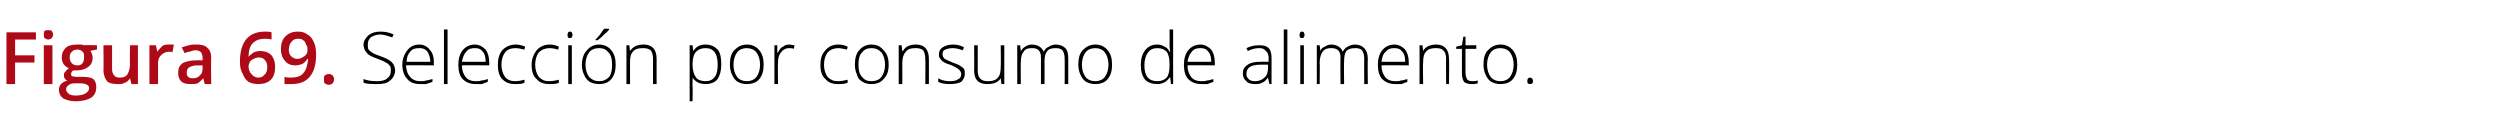 <?xml version="1.0" standalone="no"?><!DOCTYPE svg PUBLIC "-//W3C//DTD SVG 1.1//EN" "http://www.w3.org/Graphics/SVG/1.1/DTD/svg11.dtd"><svg xmlns="http://www.w3.org/2000/svg" version="1.1" width="348px" height="17.4px" viewBox="0 -4 348 17.4" style="top:-4px">  <desc>Figura 69. Selecci n por consumo de alimento.</desc>  <defs/>  <g id="Polygon82258">    <path d="M 55 5.8 C 55 6.4 54.7 6.9 54.3 7.2 C 53.9 7.6 53.3 7.7 52.6 7.7 C 51.7 7.7 51 7.7 50.6 7.5 C 50.6 7.5 50.6 7 50.6 7 C 51.1 7.2 51.7 7.3 52.5 7.3 C 53.1 7.3 53.6 7.2 53.9 6.9 C 54.3 6.6 54.4 6.3 54.4 5.8 C 54.4 5.6 54.4 5.3 54.3 5.2 C 54.1 5 54 4.8 53.7 4.7 C 53.4 4.5 53.1 4.4 52.6 4.2 C 51.8 3.9 51.3 3.7 51.1 3.4 C 50.8 3.1 50.6 2.7 50.6 2.2 C 50.6 1.7 50.9 1.3 51.3 0.9 C 51.7 0.6 52.2 0.4 52.9 0.4 C 53.6 0.4 54.2 0.5 54.8 0.8 C 54.8 0.8 54.6 1.2 54.6 1.2 C 54 1 53.4 0.8 52.9 0.8 C 52.4 0.8 51.9 1 51.6 1.2 C 51.3 1.5 51.2 1.8 51.2 2.2 C 51.2 2.5 51.2 2.7 51.3 2.9 C 51.4 3 51.6 3.2 51.8 3.3 C 52 3.5 52.4 3.6 52.9 3.8 C 53.5 4 53.9 4.2 54.2 4.4 C 54.4 4.5 54.6 4.7 54.8 5 C 54.9 5.2 55 5.5 55 5.8 Z M 58.5 7.7 C 57.7 7.7 57.1 7.5 56.7 7 C 56.3 6.6 56 5.9 56 5 C 56 4.2 56.3 3.5 56.7 3 C 57.1 2.5 57.6 2.2 58.4 2.2 C 59 2.2 59.5 2.5 59.8 2.9 C 60.2 3.3 60.4 3.9 60.4 4.7 C 60.37 4.67 60.4 5.1 60.4 5.1 C 60.4 5.1 56.55 5.06 56.5 5.1 C 56.6 5.8 56.7 6.3 57.1 6.7 C 57.4 7.1 57.9 7.3 58.5 7.3 C 58.8 7.3 59.1 7.3 59.3 7.2 C 59.5 7.2 59.8 7.1 60.2 7 C 60.2 7 60.2 7.4 60.2 7.4 C 59.9 7.5 59.6 7.6 59.3 7.7 C 59.1 7.7 58.8 7.7 58.5 7.7 Z M 58.4 2.7 C 57.8 2.7 57.4 2.8 57.1 3.2 C 56.8 3.5 56.6 4 56.6 4.6 C 56.6 4.6 59.9 4.6 59.9 4.6 C 59.9 4 59.7 3.5 59.5 3.2 C 59.2 2.8 58.8 2.7 58.4 2.7 Z M 62.3 7.7 L 61.8 7.7 L 61.8 0.1 L 62.3 0.1 L 62.3 7.7 Z M 66.2 7.7 C 65.5 7.7 64.9 7.5 64.4 7 C 64 6.6 63.8 5.9 63.8 5 C 63.8 4.2 64 3.5 64.4 3 C 64.8 2.5 65.4 2.2 66.1 2.2 C 66.7 2.2 67.2 2.5 67.6 2.9 C 67.9 3.3 68.1 3.9 68.1 4.7 C 68.12 4.67 68.1 5.1 68.1 5.1 C 68.1 5.1 64.3 5.06 64.3 5.1 C 64.3 5.8 64.5 6.3 64.8 6.7 C 65.1 7.1 65.6 7.3 66.2 7.3 C 66.5 7.3 66.8 7.3 67 7.2 C 67.3 7.2 67.6 7.1 67.9 7 C 67.9 7 67.9 7.4 67.9 7.4 C 67.6 7.5 67.3 7.6 67.1 7.7 C 66.8 7.7 66.5 7.7 66.2 7.7 Z M 66.1 2.7 C 65.6 2.7 65.2 2.8 64.9 3.2 C 64.6 3.5 64.4 4 64.3 4.6 C 64.3 4.6 67.6 4.6 67.6 4.6 C 67.6 4 67.5 3.5 67.2 3.2 C 66.9 2.8 66.6 2.7 66.1 2.7 Z M 73 7.5 C 72.7 7.7 72.3 7.7 71.7 7.7 C 70.9 7.7 70.4 7.5 69.9 7 C 69.5 6.6 69.3 5.9 69.3 5 C 69.3 4.2 69.5 3.5 69.9 3 C 70.4 2.5 71 2.2 71.8 2.2 C 72.2 2.2 72.7 2.3 73.1 2.5 C 73.1 2.5 73 2.9 73 2.9 C 72.5 2.8 72.1 2.7 71.8 2.7 C 71.1 2.7 70.6 2.9 70.3 3.3 C 70 3.7 69.8 4.3 69.8 5 C 69.8 5.7 70 6.3 70.3 6.7 C 70.6 7.1 71.1 7.3 71.7 7.3 C 72.2 7.3 72.6 7.2 73 7.1 C 73.04 7.05 73 7.5 73 7.5 C 73 7.5 73.04 7.5 73 7.5 Z M 77.8 7.5 C 77.5 7.7 77 7.7 76.5 7.7 C 75.7 7.7 75.1 7.5 74.7 7 C 74.2 6.6 74 5.9 74 5 C 74 4.2 74.3 3.5 74.7 3 C 75.1 2.5 75.8 2.2 76.5 2.2 C 77 2.2 77.4 2.3 77.8 2.5 C 77.8 2.5 77.7 2.9 77.7 2.9 C 77.3 2.8 76.9 2.7 76.5 2.7 C 75.9 2.7 75.4 2.9 75 3.3 C 74.7 3.7 74.5 4.3 74.5 5 C 74.5 5.7 74.7 6.3 75 6.7 C 75.4 7.1 75.8 7.3 76.4 7.3 C 76.9 7.3 77.4 7.2 77.8 7.1 C 77.79 7.05 77.8 7.5 77.8 7.5 C 77.8 7.5 77.79 7.5 77.8 7.5 Z M 79.6 7.7 L 79.1 7.7 L 79.1 2.3 L 79.6 2.3 L 79.6 7.7 Z M 79.3 1.3 C 79.1 1.3 79 1.2 79 0.9 C 79 0.6 79.1 0.4 79.3 0.4 C 79.4 0.4 79.5 0.4 79.6 0.5 C 79.6 0.6 79.7 0.7 79.7 0.9 C 79.7 1 79.6 1.1 79.6 1.2 C 79.5 1.3 79.4 1.3 79.3 1.3 C 79.3 1.3 79.3 1.3 79.3 1.3 Z M 85.7 5 C 85.7 5.9 85.5 6.5 85.1 7 C 84.7 7.5 84.1 7.7 83.4 7.7 C 82.9 7.7 82.5 7.6 82.1 7.4 C 81.8 7.2 81.5 6.9 81.3 6.4 C 81.1 6 81 5.5 81 5 C 81 4.1 81.3 3.4 81.7 3 C 82.1 2.5 82.7 2.2 83.4 2.2 C 84.1 2.2 84.7 2.5 85.1 3 C 85.5 3.5 85.7 4.1 85.7 5 Z M 81.5 5 C 81.5 5.7 81.7 6.3 82 6.7 C 82.4 7.1 82.8 7.3 83.4 7.3 C 84 7.3 84.4 7.1 84.8 6.7 C 85.1 6.3 85.2 5.7 85.2 5 C 85.2 4.3 85.1 3.7 84.7 3.3 C 84.4 2.9 84 2.7 83.4 2.7 C 82.8 2.7 82.3 2.9 82 3.3 C 81.7 3.7 81.5 4.3 81.5 5 Z M 82.9 1.5 C 83.1 1.3 83.4 1 83.6 0.7 C 83.8 0.4 84 0.1 84.1 0 C 84.08 -0.01 84.8 0 84.8 0 C 84.8 0 84.77 0.07 84.8 0.1 C 84.7 0.2 84.5 0.5 84.2 0.7 C 83.9 1 83.6 1.3 83.2 1.6 C 83.24 1.59 82.9 1.6 82.9 1.6 C 82.9 1.6 82.9 1.51 82.9 1.5 Z M 90.9 7.7 C 90.9 7.7 90.91 4.21 90.9 4.2 C 90.9 3.7 90.8 3.3 90.6 3 C 90.3 2.8 90 2.7 89.5 2.7 C 88.9 2.7 88.4 2.8 88.1 3.2 C 87.8 3.5 87.7 4 87.7 4.7 C 87.69 4.72 87.7 7.7 87.7 7.7 L 87.2 7.7 L 87.2 2.3 L 87.6 2.3 L 87.7 3.1 C 87.7 3.1 87.74 3.07 87.7 3.1 C 88.1 2.5 88.7 2.2 89.6 2.2 C 90.8 2.2 91.4 2.9 91.4 4.2 C 91.39 4.18 91.4 7.7 91.4 7.7 L 90.9 7.7 Z M 98.2 7.7 C 97.4 7.7 96.8 7.4 96.4 6.8 C 96.45 6.83 96.4 6.8 96.4 6.8 C 96.4 6.8 96.43 7.24 96.4 7.2 C 96.4 7.5 96.4 7.7 96.4 8 C 96.45 8.03 96.4 10.1 96.4 10.1 L 96 10.1 L 96 2.3 L 96.4 2.3 L 96.5 3.1 C 96.5 3.1 96.5 3.1 96.5 3.1 C 96.9 2.5 97.4 2.2 98.2 2.2 C 99 2.2 99.5 2.5 99.9 2.9 C 100.3 3.4 100.4 4.1 100.4 5 C 100.4 5.9 100.2 6.5 99.9 7 C 99.5 7.5 98.9 7.7 98.2 7.7 Z M 98.2 7.3 C 98.8 7.3 99.2 7.1 99.5 6.7 C 99.8 6.3 99.9 5.7 99.9 5 C 99.9 3.5 99.4 2.7 98.2 2.7 C 97.6 2.7 97.2 2.9 96.9 3.2 C 96.6 3.5 96.4 4.1 96.4 4.9 C 96.4 4.9 96.4 5 96.4 5 C 96.4 5.8 96.6 6.4 96.9 6.8 C 97.1 7.1 97.6 7.3 98.2 7.3 Z M 106.3 5 C 106.3 5.9 106.1 6.5 105.7 7 C 105.3 7.5 104.7 7.7 103.9 7.7 C 103.5 7.7 103.1 7.6 102.7 7.4 C 102.4 7.2 102.1 6.9 101.9 6.4 C 101.7 6 101.6 5.5 101.6 5 C 101.6 4.1 101.8 3.4 102.2 3 C 102.7 2.5 103.2 2.2 104 2.2 C 104.7 2.2 105.3 2.5 105.7 3 C 106.1 3.5 106.3 4.1 106.3 5 Z M 102.1 5 C 102.1 5.7 102.3 6.3 102.6 6.7 C 102.9 7.1 103.4 7.3 104 7.3 C 104.5 7.3 105 7.1 105.3 6.7 C 105.6 6.3 105.8 5.7 105.8 5 C 105.8 4.3 105.6 3.7 105.3 3.3 C 105 2.9 104.5 2.7 103.9 2.7 C 103.4 2.7 102.9 2.9 102.6 3.3 C 102.3 3.7 102.1 4.3 102.1 5 Z M 109.9 2.2 C 110.1 2.2 110.3 2.3 110.6 2.3 C 110.6 2.3 110.5 2.8 110.5 2.8 C 110.3 2.7 110 2.7 109.8 2.7 C 109.4 2.7 109 2.9 108.7 3.3 C 108.4 3.7 108.3 4.1 108.3 4.7 C 108.26 4.72 108.3 7.7 108.3 7.7 L 107.8 7.7 L 107.8 2.3 L 108.2 2.3 L 108.2 3.3 C 108.2 3.3 108.27 3.3 108.3 3.3 C 108.5 2.9 108.7 2.6 109 2.5 C 109.2 2.3 109.5 2.2 109.9 2.2 Z M 118 7.5 C 117.6 7.7 117.2 7.7 116.6 7.7 C 115.9 7.7 115.3 7.5 114.9 7 C 114.4 6.6 114.2 5.9 114.2 5 C 114.2 4.2 114.4 3.5 114.9 3 C 115.3 2.5 115.9 2.2 116.7 2.2 C 117.2 2.2 117.6 2.3 118 2.5 C 118 2.5 117.9 2.9 117.9 2.9 C 117.4 2.8 117 2.7 116.7 2.7 C 116.1 2.7 115.6 2.9 115.2 3.3 C 114.9 3.7 114.7 4.3 114.7 5 C 114.7 5.7 114.9 6.3 115.2 6.7 C 115.6 7.1 116 7.3 116.6 7.3 C 117.1 7.3 117.6 7.2 118 7.1 C 117.98 7.05 118 7.5 118 7.5 C 118 7.5 117.98 7.5 118 7.5 Z M 123.7 5 C 123.7 5.9 123.5 6.5 123 7 C 122.6 7.5 122 7.7 121.3 7.7 C 120.8 7.7 120.4 7.6 120.1 7.4 C 119.7 7.2 119.4 6.9 119.3 6.4 C 119.1 6 119 5.5 119 5 C 119 4.1 119.2 3.4 119.6 3 C 120 2.5 120.6 2.2 121.3 2.2 C 122.1 2.2 122.6 2.5 123 3 C 123.5 3.5 123.7 4.1 123.7 5 Z M 119.5 5 C 119.5 5.7 119.6 6.3 120 6.7 C 120.3 7.1 120.7 7.3 121.3 7.3 C 121.9 7.3 122.4 7.1 122.7 6.7 C 123 6.3 123.2 5.7 123.2 5 C 123.2 4.3 123 3.7 122.7 3.3 C 122.3 2.9 121.9 2.7 121.3 2.7 C 120.7 2.7 120.3 2.9 120 3.3 C 119.6 3.7 119.5 4.3 119.5 5 Z M 128.8 7.7 C 128.8 7.7 128.84 4.21 128.8 4.2 C 128.8 3.7 128.7 3.3 128.5 3 C 128.3 2.8 127.9 2.7 127.5 2.7 C 126.8 2.7 126.4 2.8 126.1 3.2 C 125.8 3.5 125.6 4 125.6 4.7 C 125.62 4.72 125.6 7.7 125.6 7.7 L 125.1 7.7 L 125.1 2.3 L 125.5 2.3 L 125.6 3.1 C 125.6 3.1 125.67 3.07 125.7 3.1 C 126 2.5 126.6 2.2 127.5 2.2 C 128.7 2.2 129.3 2.9 129.3 4.2 C 129.32 4.18 129.3 7.7 129.3 7.7 L 128.8 7.7 Z M 134.3 6.3 C 134.3 6.7 134.1 7.1 133.8 7.4 C 133.4 7.6 132.9 7.7 132.2 7.7 C 131.5 7.7 131 7.6 130.6 7.4 C 130.6 7.4 130.6 6.9 130.6 6.9 C 131.1 7.2 131.7 7.3 132.2 7.3 C 132.8 7.3 133.2 7.2 133.4 7 C 133.7 6.9 133.8 6.6 133.8 6.3 C 133.8 6.1 133.7 5.9 133.5 5.7 C 133.3 5.5 132.9 5.3 132.5 5.1 C 131.9 4.9 131.6 4.8 131.3 4.6 C 131.1 4.5 131 4.3 130.9 4.2 C 130.7 4 130.7 3.8 130.7 3.5 C 130.7 3.1 130.9 2.8 131.2 2.6 C 131.5 2.4 132 2.2 132.6 2.2 C 133.2 2.2 133.7 2.3 134.2 2.6 C 134.2 2.6 134 3 134 3 C 133.5 2.8 133 2.7 132.6 2.7 C 132.2 2.7 131.8 2.8 131.6 2.9 C 131.3 3 131.2 3.2 131.2 3.5 C 131.2 3.8 131.3 4 131.5 4.2 C 131.7 4.3 132.1 4.5 132.6 4.7 C 133.1 4.9 133.5 5 133.7 5.2 C 133.9 5.3 134.1 5.5 134.2 5.6 C 134.3 5.8 134.3 6 134.3 6.3 Z M 136.1 2.3 C 136.1 2.3 136.11 5.78 136.1 5.8 C 136.1 6.3 136.2 6.7 136.4 6.9 C 136.7 7.2 137 7.3 137.5 7.3 C 138.1 7.3 138.6 7.2 138.9 6.8 C 139.2 6.5 139.3 6 139.3 5.3 C 139.34 5.27 139.3 2.3 139.3 2.3 L 139.8 2.3 L 139.8 7.7 L 139.4 7.7 L 139.3 6.9 C 139.3 6.9 139.29 6.92 139.3 6.9 C 138.9 7.5 138.3 7.7 137.4 7.7 C 136.2 7.7 135.6 7.1 135.6 5.8 C 135.63 5.81 135.6 2.3 135.6 2.3 L 136.1 2.3 Z M 148.2 7.7 C 148.2 7.7 148.22 4.17 148.2 4.2 C 148.2 3.7 148.1 3.3 147.9 3 C 147.7 2.8 147.4 2.7 147 2.7 C 146.4 2.7 146 2.8 145.8 3.1 C 145.5 3.4 145.4 3.9 145.4 4.5 C 145.39 4.54 145.4 7.7 145.4 7.7 L 144.9 7.7 C 144.9 7.7 144.9 4.02 144.9 4 C 144.9 3.1 144.5 2.7 143.7 2.7 C 143.1 2.7 142.7 2.8 142.5 3.2 C 142.2 3.5 142.1 4 142.1 4.7 C 142.07 4.72 142.1 7.7 142.1 7.7 L 141.6 7.7 L 141.6 2.3 L 142 2.3 L 142.1 3.1 C 142.1 3.1 142.12 3.07 142.1 3.1 C 142.3 2.8 142.5 2.6 142.7 2.5 C 143 2.3 143.3 2.2 143.6 2.2 C 144.5 2.2 145 2.6 145.3 3.2 C 145.3 3.2 145.3 3.2 145.3 3.2 C 145.4 2.9 145.7 2.6 146 2.5 C 146.3 2.3 146.6 2.2 147 2.2 C 147.5 2.2 148 2.4 148.3 2.7 C 148.6 3 148.7 3.5 148.7 4.2 C 148.7 4.18 148.7 7.7 148.7 7.7 L 148.2 7.7 Z M 154.8 5 C 154.8 5.9 154.6 6.5 154.2 7 C 153.8 7.5 153.2 7.7 152.4 7.7 C 152 7.7 151.6 7.6 151.2 7.4 C 150.9 7.2 150.6 6.9 150.4 6.4 C 150.2 6 150.1 5.5 150.1 5 C 150.1 4.1 150.3 3.4 150.7 3 C 151.2 2.5 151.7 2.2 152.5 2.2 C 153.2 2.2 153.8 2.5 154.2 3 C 154.6 3.5 154.8 4.1 154.8 5 Z M 150.6 5 C 150.6 5.7 150.8 6.3 151.1 6.7 C 151.4 7.1 151.9 7.3 152.5 7.3 C 153 7.3 153.5 7.1 153.8 6.7 C 154.1 6.3 154.3 5.7 154.3 5 C 154.3 4.3 154.1 3.7 153.8 3.3 C 153.5 2.9 153 2.7 152.5 2.7 C 151.9 2.7 151.4 2.9 151.1 3.3 C 150.8 3.7 150.6 4.3 150.6 5 Z M 161.1 2.2 C 161.5 2.2 161.8 2.3 162.1 2.5 C 162.4 2.6 162.6 2.8 162.8 3.2 C 162.8 3.2 162.9 3.2 162.9 3.2 C 162.8 2.8 162.8 2.4 162.8 2 C 162.83 1.96 162.8 0.1 162.8 0.1 L 163.3 0.1 L 163.3 7.7 L 163 7.7 L 162.9 6.8 C 162.9 6.8 162.83 6.84 162.8 6.8 C 162.4 7.4 161.8 7.7 161.1 7.7 C 160.4 7.7 159.8 7.5 159.4 7.1 C 159 6.6 158.8 5.9 158.8 5.1 C 158.8 4.2 159 3.5 159.4 3 C 159.8 2.5 160.3 2.2 161.1 2.2 Z M 161.1 2.7 C 160.5 2.7 160.1 2.9 159.8 3.3 C 159.5 3.7 159.3 4.3 159.3 5.1 C 159.3 6.6 159.9 7.3 161.1 7.3 C 161.7 7.3 162.1 7.1 162.4 6.8 C 162.7 6.4 162.8 5.9 162.8 5.1 C 162.8 5.1 162.8 5 162.8 5 C 162.8 4.2 162.7 3.6 162.4 3.2 C 162.1 2.9 161.7 2.7 161.1 2.7 Z M 167.2 7.7 C 166.5 7.7 165.9 7.5 165.4 7 C 165 6.6 164.8 5.9 164.8 5 C 164.8 4.2 165 3.5 165.4 3 C 165.8 2.5 166.4 2.2 167.1 2.2 C 167.7 2.2 168.2 2.5 168.6 2.9 C 168.9 3.3 169.1 3.9 169.1 4.7 C 169.11 4.67 169.1 5.1 169.1 5.1 C 169.1 5.1 165.29 5.06 165.3 5.1 C 165.3 5.8 165.5 6.3 165.8 6.7 C 166.1 7.1 166.6 7.3 167.2 7.3 C 167.5 7.3 167.8 7.3 168 7.2 C 168.3 7.2 168.5 7.1 168.9 7 C 168.9 7 168.9 7.4 168.9 7.4 C 168.6 7.5 168.3 7.6 168.1 7.7 C 167.8 7.7 167.5 7.7 167.2 7.7 Z M 167.1 2.7 C 166.6 2.7 166.2 2.8 165.9 3.2 C 165.6 3.5 165.4 4 165.3 4.6 C 165.3 4.6 168.6 4.6 168.6 4.6 C 168.6 4 168.5 3.5 168.2 3.2 C 167.9 2.8 167.6 2.7 167.1 2.7 Z M 176.7 7.7 L 176.5 6.8 C 176.5 6.8 176.5 6.81 176.5 6.8 C 176.2 7.2 176 7.4 175.7 7.5 C 175.4 7.7 175.1 7.7 174.7 7.7 C 174.2 7.7 173.7 7.6 173.5 7.3 C 173.2 7.1 173 6.7 173 6.2 C 173 5.7 173.2 5.3 173.7 5 C 174.1 4.7 174.7 4.6 175.5 4.6 C 175.54 4.58 176.6 4.6 176.6 4.6 C 176.6 4.6 176.55 4.2 176.6 4.2 C 176.6 3.7 176.5 3.3 176.2 3.1 C 176 2.8 175.7 2.7 175.3 2.7 C 174.8 2.7 174.3 2.8 173.7 3.1 C 173.7 3.1 173.5 2.7 173.5 2.7 C 174.1 2.4 174.7 2.3 175.3 2.3 C 175.9 2.3 176.3 2.4 176.6 2.7 C 176.9 3 177 3.5 177 4.1 C 177.01 4.12 177 7.7 177 7.7 L 176.7 7.7 Z M 174.7 7.3 C 175.3 7.3 175.7 7.1 176 6.8 C 176.4 6.5 176.5 6 176.5 5.5 C 176.53 5.47 176.5 5 176.5 5 C 176.5 5 175.61 4.99 175.6 5 C 174.9 5 174.3 5.1 174 5.3 C 173.7 5.5 173.5 5.8 173.5 6.3 C 173.5 6.6 173.6 6.8 173.8 7 C 174 7.2 174.3 7.3 174.7 7.3 Z M 179.2 7.7 L 178.7 7.7 L 178.7 0.1 L 179.2 0.1 L 179.2 7.7 Z M 181.5 7.7 L 181 7.7 L 181 2.3 L 181.5 2.3 L 181.5 7.7 Z M 181.2 1.3 C 181 1.3 180.9 1.2 180.9 0.9 C 180.9 0.6 181 0.4 181.2 0.4 C 181.3 0.4 181.4 0.4 181.5 0.5 C 181.5 0.6 181.6 0.7 181.6 0.9 C 181.6 1 181.5 1.1 181.5 1.2 C 181.4 1.3 181.3 1.3 181.2 1.3 C 181.2 1.3 181.2 1.3 181.2 1.3 Z M 189.9 7.7 C 189.9 7.7 189.88 4.17 189.9 4.2 C 189.9 3.7 189.8 3.3 189.6 3 C 189.4 2.8 189.1 2.7 188.7 2.7 C 188.1 2.7 187.7 2.8 187.4 3.1 C 187.2 3.4 187.1 3.9 187.1 4.5 C 187.06 4.54 187.1 7.7 187.1 7.7 L 186.6 7.7 C 186.6 7.7 186.56 4.02 186.6 4 C 186.6 3.1 186.2 2.7 185.3 2.7 C 184.8 2.7 184.4 2.8 184.1 3.2 C 183.9 3.5 183.7 4 183.7 4.7 C 183.74 4.72 183.7 7.7 183.7 7.7 L 183.3 7.7 L 183.3 2.3 L 183.7 2.3 L 183.8 3.1 C 183.8 3.1 183.79 3.07 183.8 3.1 C 183.9 2.8 184.1 2.6 184.4 2.5 C 184.7 2.3 185 2.2 185.3 2.2 C 186.1 2.2 186.7 2.6 186.9 3.2 C 186.9 3.2 186.9 3.2 186.9 3.2 C 187.1 2.9 187.3 2.6 187.6 2.5 C 187.9 2.3 188.3 2.2 188.6 2.2 C 189.2 2.2 189.6 2.4 189.9 2.7 C 190.2 3 190.4 3.5 190.4 4.2 C 190.36 4.18 190.4 7.7 190.4 7.7 L 189.9 7.7 Z M 194.2 7.7 C 193.5 7.7 192.9 7.5 192.4 7 C 192 6.6 191.8 5.9 191.8 5 C 191.8 4.2 192 3.5 192.4 3 C 192.8 2.5 193.4 2.2 194.1 2.2 C 194.7 2.2 195.2 2.5 195.6 2.9 C 195.9 3.3 196.1 3.9 196.1 4.7 C 196.1 4.67 196.1 5.1 196.1 5.1 C 196.1 5.1 192.28 5.06 192.3 5.1 C 192.3 5.8 192.5 6.3 192.8 6.7 C 193.1 7.1 193.6 7.3 194.2 7.3 C 194.5 7.3 194.8 7.3 195 7.2 C 195.3 7.2 195.5 7.1 195.9 7 C 195.9 7 195.9 7.4 195.9 7.4 C 195.6 7.5 195.3 7.6 195.1 7.7 C 194.8 7.7 194.5 7.7 194.2 7.7 Z M 194.1 2.7 C 193.6 2.7 193.2 2.8 192.9 3.2 C 192.5 3.5 192.4 4 192.3 4.6 C 192.3 4.6 195.6 4.6 195.6 4.6 C 195.6 4 195.5 3.5 195.2 3.2 C 194.9 2.8 194.6 2.7 194.1 2.7 Z M 201.3 7.7 C 201.3 7.7 201.27 4.21 201.3 4.2 C 201.3 3.7 201.2 3.3 200.9 3 C 200.7 2.8 200.4 2.7 199.9 2.7 C 199.3 2.7 198.8 2.8 198.5 3.2 C 198.2 3.5 198.1 4 198.1 4.7 C 198.05 4.72 198.1 7.7 198.1 7.7 L 197.6 7.7 L 197.6 2.3 L 198 2.3 L 198.1 3.1 C 198.1 3.1 198.1 3.07 198.1 3.1 C 198.4 2.5 199.1 2.2 199.9 2.2 C 201.1 2.2 201.7 2.9 201.7 4.2 C 201.75 4.18 201.7 7.7 201.7 7.7 L 201.3 7.7 Z M 204.9 7.3 C 205.2 7.3 205.4 7.3 205.7 7.2 C 205.7 7.2 205.7 7.6 205.7 7.6 C 205.4 7.7 205.2 7.7 204.9 7.7 C 204.4 7.7 204 7.6 203.8 7.4 C 203.6 7.1 203.5 6.7 203.5 6.2 C 203.49 6.19 203.5 2.8 203.5 2.8 L 202.7 2.8 L 202.7 2.5 L 203.5 2.3 L 203.7 1.1 L 204 1.1 L 204 2.3 L 205.5 2.3 L 205.5 2.8 L 204 2.8 C 204 2.8 203.98 6.12 204 6.1 C 204 6.5 204.1 6.8 204.2 7 C 204.3 7.2 204.6 7.3 204.9 7.3 Z M 211.2 5 C 211.2 5.9 211 6.5 210.6 7 C 210.2 7.5 209.6 7.7 208.8 7.7 C 208.4 7.7 208 7.6 207.6 7.4 C 207.3 7.2 207 6.9 206.8 6.4 C 206.6 6 206.5 5.5 206.5 5 C 206.5 4.1 206.7 3.4 207.1 3 C 207.6 2.5 208.1 2.2 208.9 2.2 C 209.6 2.2 210.2 2.5 210.6 3 C 211 3.5 211.2 4.1 211.2 5 Z M 207 5 C 207 5.7 207.2 6.3 207.5 6.7 C 207.8 7.1 208.3 7.3 208.9 7.3 C 209.4 7.3 209.9 7.1 210.2 6.7 C 210.5 6.3 210.7 5.7 210.7 5 C 210.7 4.3 210.5 3.7 210.2 3.3 C 209.9 2.9 209.4 2.7 208.8 2.7 C 208.3 2.7 207.8 2.9 207.5 3.3 C 207.2 3.7 207 4.3 207 5 Z M 213 7.7 C 212.7 7.7 212.6 7.6 212.6 7.3 C 212.6 7 212.7 6.8 213 6.8 C 213.2 6.8 213.4 7 213.4 7.3 C 213.4 7.6 213.2 7.7 213 7.7 C 213 7.7 213 7.7 213 7.7 Z " stroke="none" fill="#000"/>  </g>  <g id="Polygon82257">    <path d="M 2.1 7.7 L 0.9 7.7 L 0.9 0.5 L 5 0.5 L 5 1.5 L 2.1 1.5 L 2.1 3.7 L 4.8 3.7 L 4.8 4.7 L 2.1 4.7 L 2.1 7.7 Z M 7.3 7.7 L 6.1 7.7 L 6.1 2.3 L 7.3 2.3 L 7.3 7.7 Z M 6.1 0.8 C 6.1 0.6 6.1 0.5 6.2 0.3 C 6.4 0.2 6.5 0.2 6.7 0.2 C 6.9 0.2 7.1 0.2 7.2 0.3 C 7.3 0.5 7.4 0.6 7.4 0.8 C 7.4 1 7.3 1.2 7.2 1.3 C 7.1 1.4 6.9 1.5 6.7 1.5 C 6.5 1.5 6.4 1.4 6.2 1.3 C 6.1 1.2 6.1 1 6.1 0.8 Z M 13.5 2.3 L 13.5 2.9 C 13.5 2.9 12.57 3.05 12.6 3.1 C 12.7 3.2 12.7 3.3 12.8 3.5 C 12.8 3.6 12.9 3.8 12.9 4 C 12.9 4.6 12.7 5 12.3 5.3 C 11.9 5.6 11.4 5.8 10.7 5.8 C 10.5 5.8 10.4 5.8 10.2 5.8 C 10 5.9 9.9 6.1 9.9 6.3 C 9.9 6.4 9.9 6.5 10 6.6 C 10.1 6.6 10.4 6.7 10.7 6.7 C 10.7 6.7 11.6 6.7 11.6 6.7 C 12.2 6.7 12.7 6.8 13 7 C 13.3 7.3 13.4 7.7 13.4 8.1 C 13.4 8.8 13.2 9.2 12.7 9.6 C 12.2 9.9 11.4 10.1 10.5 10.1 C 9.8 10.1 9.2 9.9 8.8 9.7 C 8.4 9.4 8.2 9 8.2 8.5 C 8.2 8.2 8.3 7.9 8.5 7.7 C 8.7 7.5 9 7.3 9.4 7.2 C 9.3 7.2 9.1 7.1 9 6.9 C 8.9 6.8 8.9 6.6 8.9 6.5 C 8.9 6.3 8.9 6.1 9.1 6 C 9.2 5.8 9.3 5.7 9.6 5.5 C 9.3 5.4 9.1 5.2 8.9 5 C 8.7 4.7 8.6 4.4 8.6 4 C 8.6 3.4 8.8 3 9.2 2.6 C 9.6 2.3 10.1 2.2 10.8 2.2 C 10.9 2.2 11.1 2.2 11.2 2.2 C 11.4 2.2 11.5 2.2 11.6 2.3 C 11.62 2.25 13.5 2.3 13.5 2.3 Z M 9.2 8.5 C 9.2 8.7 9.4 8.9 9.6 9.1 C 9.8 9.2 10.1 9.3 10.5 9.3 C 11.1 9.3 11.6 9.2 11.9 9 C 12.2 8.8 12.4 8.6 12.4 8.3 C 12.4 8 12.3 7.9 12.1 7.8 C 12 7.7 11.6 7.6 11.2 7.6 C 11.2 7.6 10.3 7.6 10.3 7.6 C 10 7.6 9.7 7.7 9.5 7.9 C 9.3 8 9.2 8.2 9.2 8.5 Z M 9.7 4 C 9.7 4.3 9.8 4.6 10 4.8 C 10.2 5 10.4 5.1 10.8 5.1 C 11.4 5.1 11.7 4.7 11.7 4 C 11.7 3.6 11.7 3.4 11.5 3.2 C 11.3 3 11.1 2.9 10.8 2.9 C 10.4 2.9 10.2 3 10 3.2 C 9.8 3.4 9.7 3.6 9.7 4 Z M 18.3 7.7 L 18.1 6.9 C 18.1 6.9 18.08 6.94 18.1 6.9 C 17.9 7.2 17.7 7.4 17.4 7.5 C 17.1 7.7 16.8 7.7 16.4 7.7 C 15.7 7.7 15.2 7.6 14.9 7.3 C 14.6 6.9 14.4 6.4 14.4 5.8 C 14.44 5.78 14.4 2.3 14.4 2.3 L 15.6 2.3 C 15.6 2.3 15.6 5.58 15.6 5.6 C 15.6 6 15.7 6.3 15.9 6.5 C 16 6.7 16.3 6.8 16.7 6.8 C 17.1 6.8 17.5 6.7 17.7 6.4 C 17.9 6.1 18.1 5.6 18.1 4.9 C 18.05 4.94 18.1 2.3 18.1 2.3 L 19.2 2.3 L 19.2 7.7 L 18.3 7.7 Z M 23.6 2.2 C 23.8 2.2 24 2.2 24.2 2.2 C 24.2 2.2 24 3.3 24 3.3 C 23.9 3.2 23.7 3.2 23.5 3.2 C 23.1 3.2 22.7 3.4 22.4 3.7 C 22.1 4 22 4.4 22 4.8 C 21.99 4.83 22 7.7 22 7.7 L 20.8 7.7 L 20.8 2.3 L 21.7 2.3 L 21.9 3.2 C 21.9 3.2 21.95 3.2 21.9 3.2 C 22.1 2.9 22.4 2.6 22.6 2.4 C 22.9 2.2 23.2 2.2 23.6 2.2 Z M 28.5 7.7 L 28.3 6.9 C 28.3 6.9 28.26 6.9 28.3 6.9 C 28 7.2 27.7 7.5 27.5 7.6 C 27.2 7.7 26.9 7.7 26.5 7.7 C 25.9 7.7 25.5 7.6 25.2 7.3 C 24.9 7 24.8 6.6 24.8 6.1 C 24.8 5.5 25 5.1 25.4 4.8 C 25.8 4.6 26.4 4.4 27.3 4.4 C 27.28 4.38 28.2 4.4 28.2 4.4 C 28.2 4.4 28.21 4.06 28.2 4.1 C 28.2 3.7 28.1 3.5 28 3.3 C 27.8 3.1 27.6 3 27.2 3 C 26.9 3 26.7 3.1 26.4 3.2 C 26.2 3.2 25.9 3.3 25.7 3.4 C 25.7 3.4 25.3 2.6 25.3 2.6 C 25.6 2.5 25.9 2.4 26.3 2.3 C 26.6 2.2 27 2.2 27.3 2.2 C 28 2.2 28.5 2.3 28.8 2.6 C 29.2 2.9 29.4 3.4 29.4 4 C 29.35 4.01 29.4 7.7 29.4 7.7 L 28.5 7.7 Z M 26.8 6.9 C 27.2 6.9 27.6 6.8 27.8 6.5 C 28.1 6.3 28.2 6 28.2 5.5 C 28.2 5.54 28.2 5.1 28.2 5.1 C 28.2 5.1 27.51 5.1 27.5 5.1 C 27 5.1 26.6 5.2 26.3 5.4 C 26.1 5.5 26 5.8 26 6.1 C 26 6.4 26 6.5 26.2 6.7 C 26.3 6.8 26.5 6.9 26.8 6.9 Z M 33.4 4.6 C 33.4 1.8 34.6 0.4 36.9 0.4 C 37.2 0.4 37.5 0.4 37.8 0.5 C 37.8 0.5 37.8 1.5 37.8 1.5 C 37.5 1.4 37.2 1.4 36.9 1.4 C 36.1 1.4 35.6 1.6 35.2 2 C 34.8 2.4 34.6 3 34.6 3.9 C 34.6 3.9 34.6 3.9 34.6 3.9 C 34.8 3.7 35 3.5 35.3 3.3 C 35.5 3.2 35.9 3.1 36.2 3.1 C 36.9 3.1 37.4 3.3 37.8 3.7 C 38.1 4.1 38.3 4.6 38.3 5.3 C 38.3 6.1 38.1 6.7 37.7 7.1 C 37.3 7.5 36.7 7.7 36 7.7 C 35.4 7.7 35 7.6 34.6 7.4 C 34.2 7.1 34 6.8 33.8 6.3 C 33.5 5.8 33.4 5.3 33.4 4.6 Z M 35.9 6.8 C 36.3 6.8 36.6 6.7 36.8 6.4 C 37.1 6.2 37.2 5.8 37.2 5.3 C 37.2 4.9 37.1 4.6 36.9 4.4 C 36.7 4.1 36.4 4 36 4 C 35.7 4 35.5 4.1 35.3 4.2 C 35.1 4.3 34.9 4.4 34.8 4.6 C 34.7 4.8 34.6 5 34.6 5.2 C 34.6 5.6 34.7 6 35 6.3 C 35.2 6.6 35.6 6.8 35.9 6.8 Z M 44 3.6 C 44 5 43.7 6 43.1 6.7 C 42.5 7.4 41.7 7.7 40.6 7.7 C 40.1 7.7 39.8 7.7 39.6 7.7 C 39.6 7.7 39.6 6.7 39.6 6.7 C 39.9 6.8 40.2 6.8 40.5 6.8 C 41.3 6.8 41.9 6.6 42.2 6.2 C 42.6 5.8 42.8 5.1 42.9 4.2 C 42.9 4.2 42.8 4.2 42.8 4.2 C 42.6 4.5 42.4 4.7 42.1 4.9 C 41.8 5 41.5 5.1 41.1 5.1 C 40.5 5.1 40 4.9 39.7 4.5 C 39.3 4.1 39.1 3.5 39.1 2.9 C 39.1 2.1 39.3 1.5 39.7 1.1 C 40.2 0.6 40.7 0.4 41.5 0.4 C 42 0.4 42.4 0.5 42.8 0.8 C 43.2 1 43.5 1.4 43.7 1.9 C 43.9 2.3 44 2.9 44 3.6 Z M 41.5 1.4 C 41.1 1.4 40.8 1.5 40.6 1.8 C 40.4 2 40.2 2.4 40.2 2.9 C 40.2 3.3 40.3 3.6 40.5 3.8 C 40.7 4 41 4.2 41.4 4.2 C 41.8 4.2 42.1 4 42.4 3.8 C 42.7 3.6 42.8 3.3 42.8 3 C 42.8 2.7 42.8 2.4 42.6 2.2 C 42.5 1.9 42.4 1.7 42.2 1.6 C 42 1.4 41.7 1.4 41.5 1.4 Z M 45.1 7 C 45.1 6.8 45.1 6.6 45.2 6.5 C 45.4 6.4 45.5 6.3 45.8 6.3 C 46 6.3 46.2 6.4 46.3 6.5 C 46.4 6.6 46.5 6.8 46.5 7 C 46.5 7.3 46.4 7.5 46.3 7.6 C 46.2 7.7 46 7.8 45.8 7.8 C 45.5 7.8 45.4 7.7 45.2 7.6 C 45.1 7.5 45.1 7.3 45.1 7 Z " stroke="none" fill="#ae0917"/>  </g></svg>
